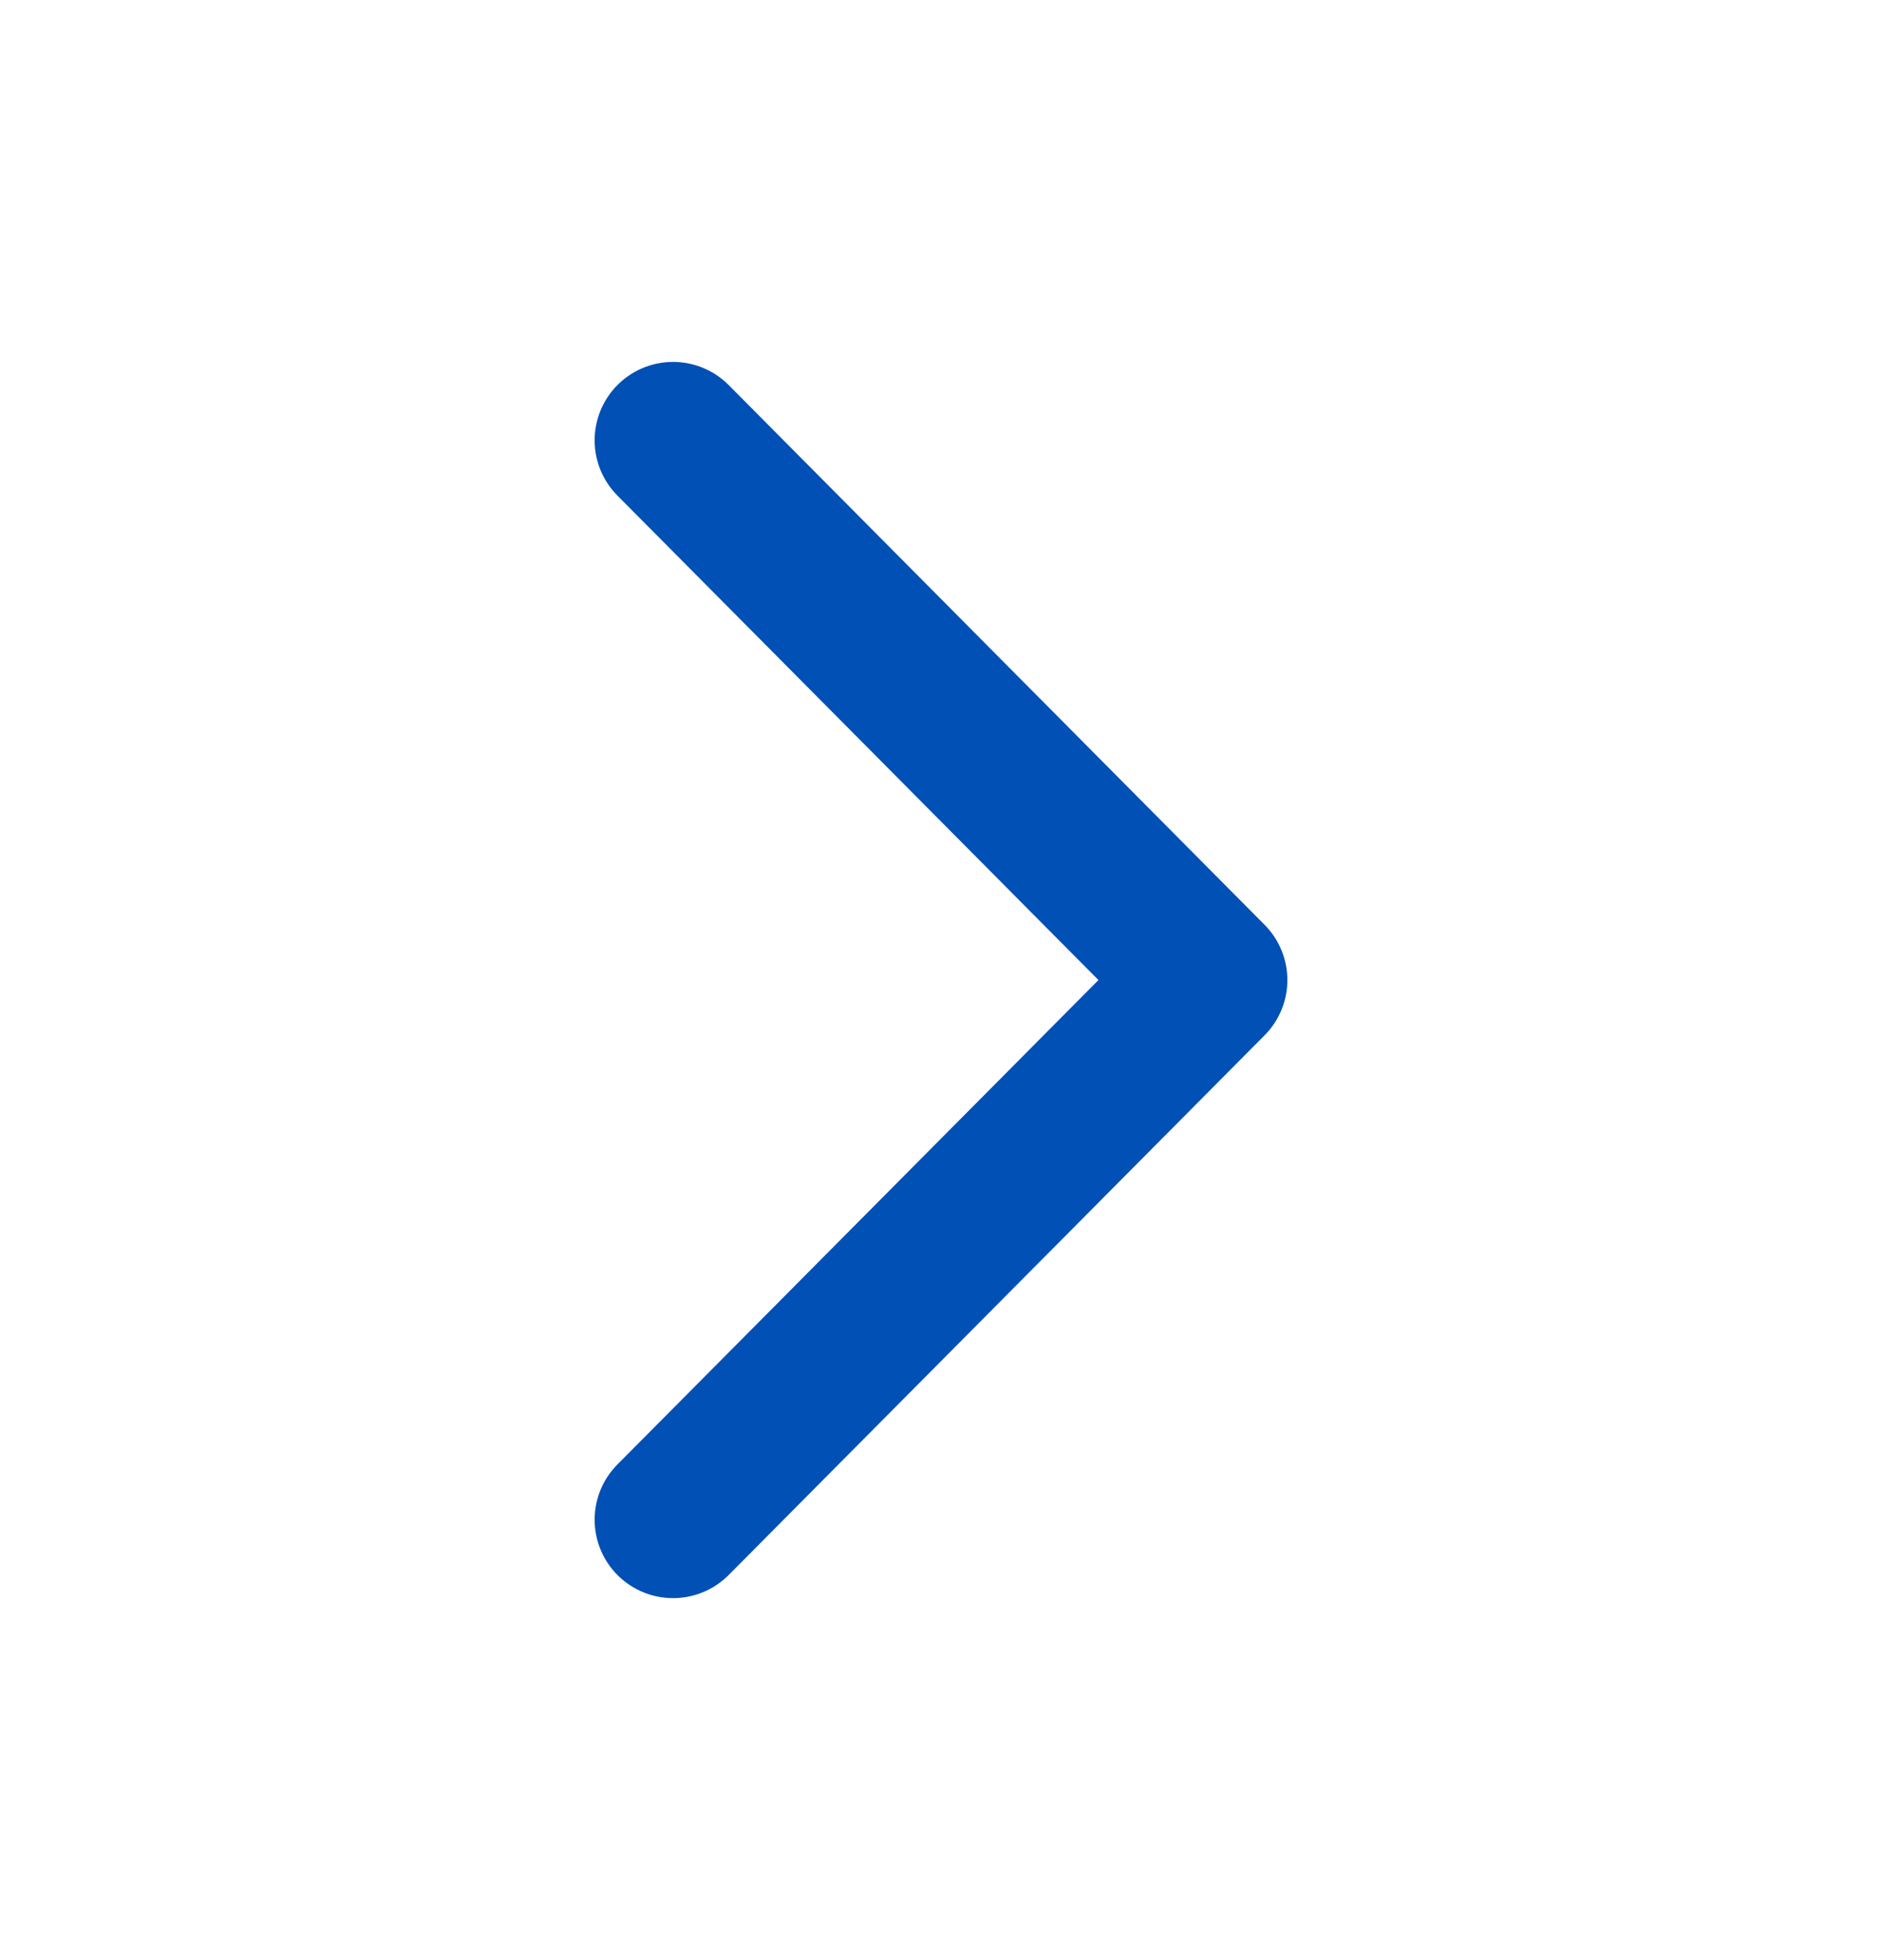 <svg width="24" height="25" viewBox="0 0 24 25" fill="none" xmlns="http://www.w3.org/2000/svg">
<path d="M8.583 19.383L15.417 12.5L8.583 5.616" stroke="#0050B5" stroke-width="2" stroke-linecap="round" stroke-linejoin="round"/>
</svg>
